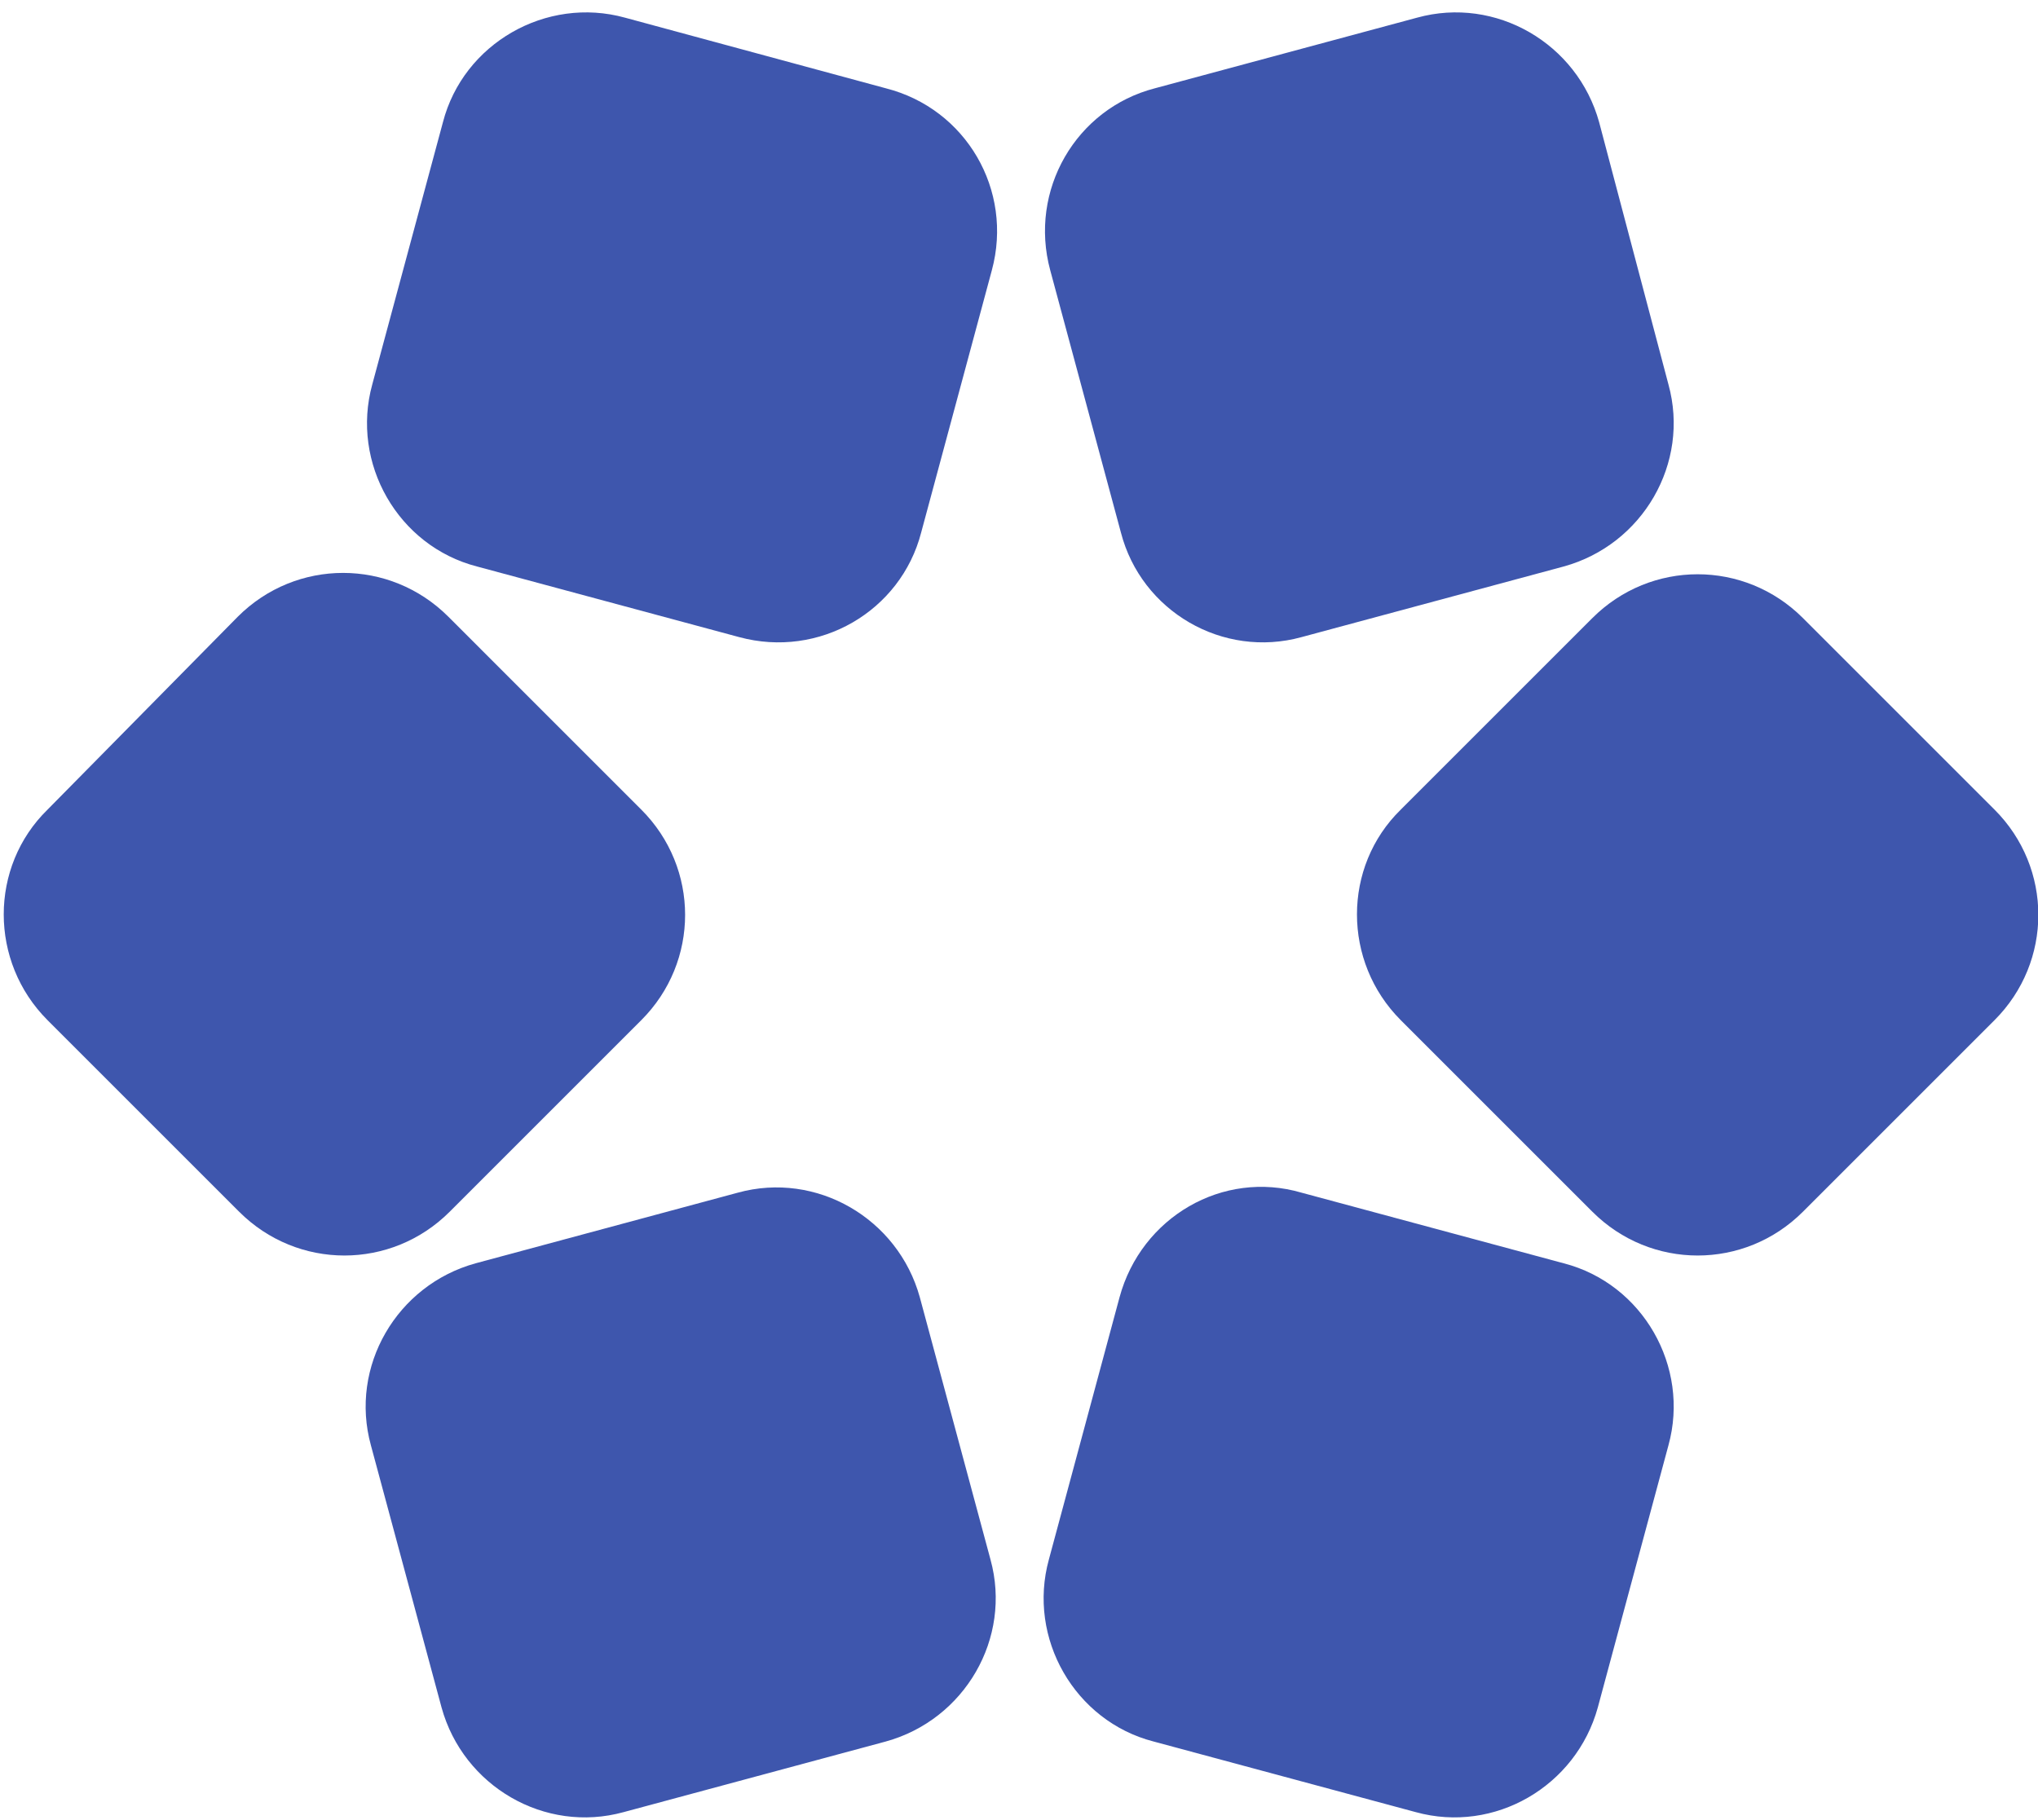 <svg xmlns="http://www.w3.org/2000/svg" xmlns:xlink="http://www.w3.org/1999/xlink" id="Camada_1" x="0px" y="0px" viewBox="0 0 150 134" style="enable-background:new 0 0 150 134;" xml:space="preserve"><style type="text/css">	.st0{fill:#3E56AD;}</style><path class="st0" d="M3.5,75.1l14.1,14.1c4.3,4.3,11.2,4.3,15.5,0l14.1-14.1c4.3-4.3,4.3-11.2,0-15.5L33,45.4 c-4.3-4.3-11.2-4.3-15.5,0L3.5,59.6C-0.8,63.8-0.8,70.8,3.5,75.1z"></path><path class="st0" d="M65.2,128.2c5.8-1.6,9.3-7.6,7.7-13.4l-5.2-19.3c-1.6-5.8-7.6-9.3-13.4-7.7l-19.3,5.2 c-5.8,1.6-9.3,7.6-7.7,13.4l5.2,19.3c1.6,5.8,7.6,9.3,13.4,7.7L65.2,128.2z"></path><path class="st0" d="M82.4,95.5l-5.2,19.3c-1.6,5.8,1.9,11.9,7.7,13.4l19.3,5.2c5.8,1.6,11.8-1.9,13.4-7.7l5.2-19.3 c1.6-5.8-1.9-11.9-7.7-13.4l-19.3-5.2C90,86.1,84,89.6,82.4,95.5z"></path><path class="st0" d="M103.1,75.1l14.1,14.1c4.3,4.3,11.2,4.3,15.5,0l14.1-14.1c4.3-4.3,4.3-11.2,0-15.5l-14.1-14.1 c-4.3-4.3-11.2-4.3-15.5,0l-14.1,14.1C98.8,63.8,98.8,70.8,103.1,75.1z"></path><path class="st0" d="M85,6.5C79.2,8,75.7,14,77.3,19.9l5.2,19.3C84,45,90,48.5,95.8,46.9l19.3-5.2c5.8-1.6,9.3-7.6,7.7-13.4L117.7,9 c-1.6-5.8-7.6-9.3-13.4-7.7L85,6.5z"></path><path class="st0" d="M67.8,39.2L73,19.9C74.6,14,71.1,8,65.2,6.5L46,1.3C40.2-0.3,34.1,3.2,32.6,9l-5.2,19.3 c-1.6,5.8,1.9,11.9,7.7,13.4l19.3,5.2C60.3,48.5,66.3,45,67.8,39.2z"></path></svg>